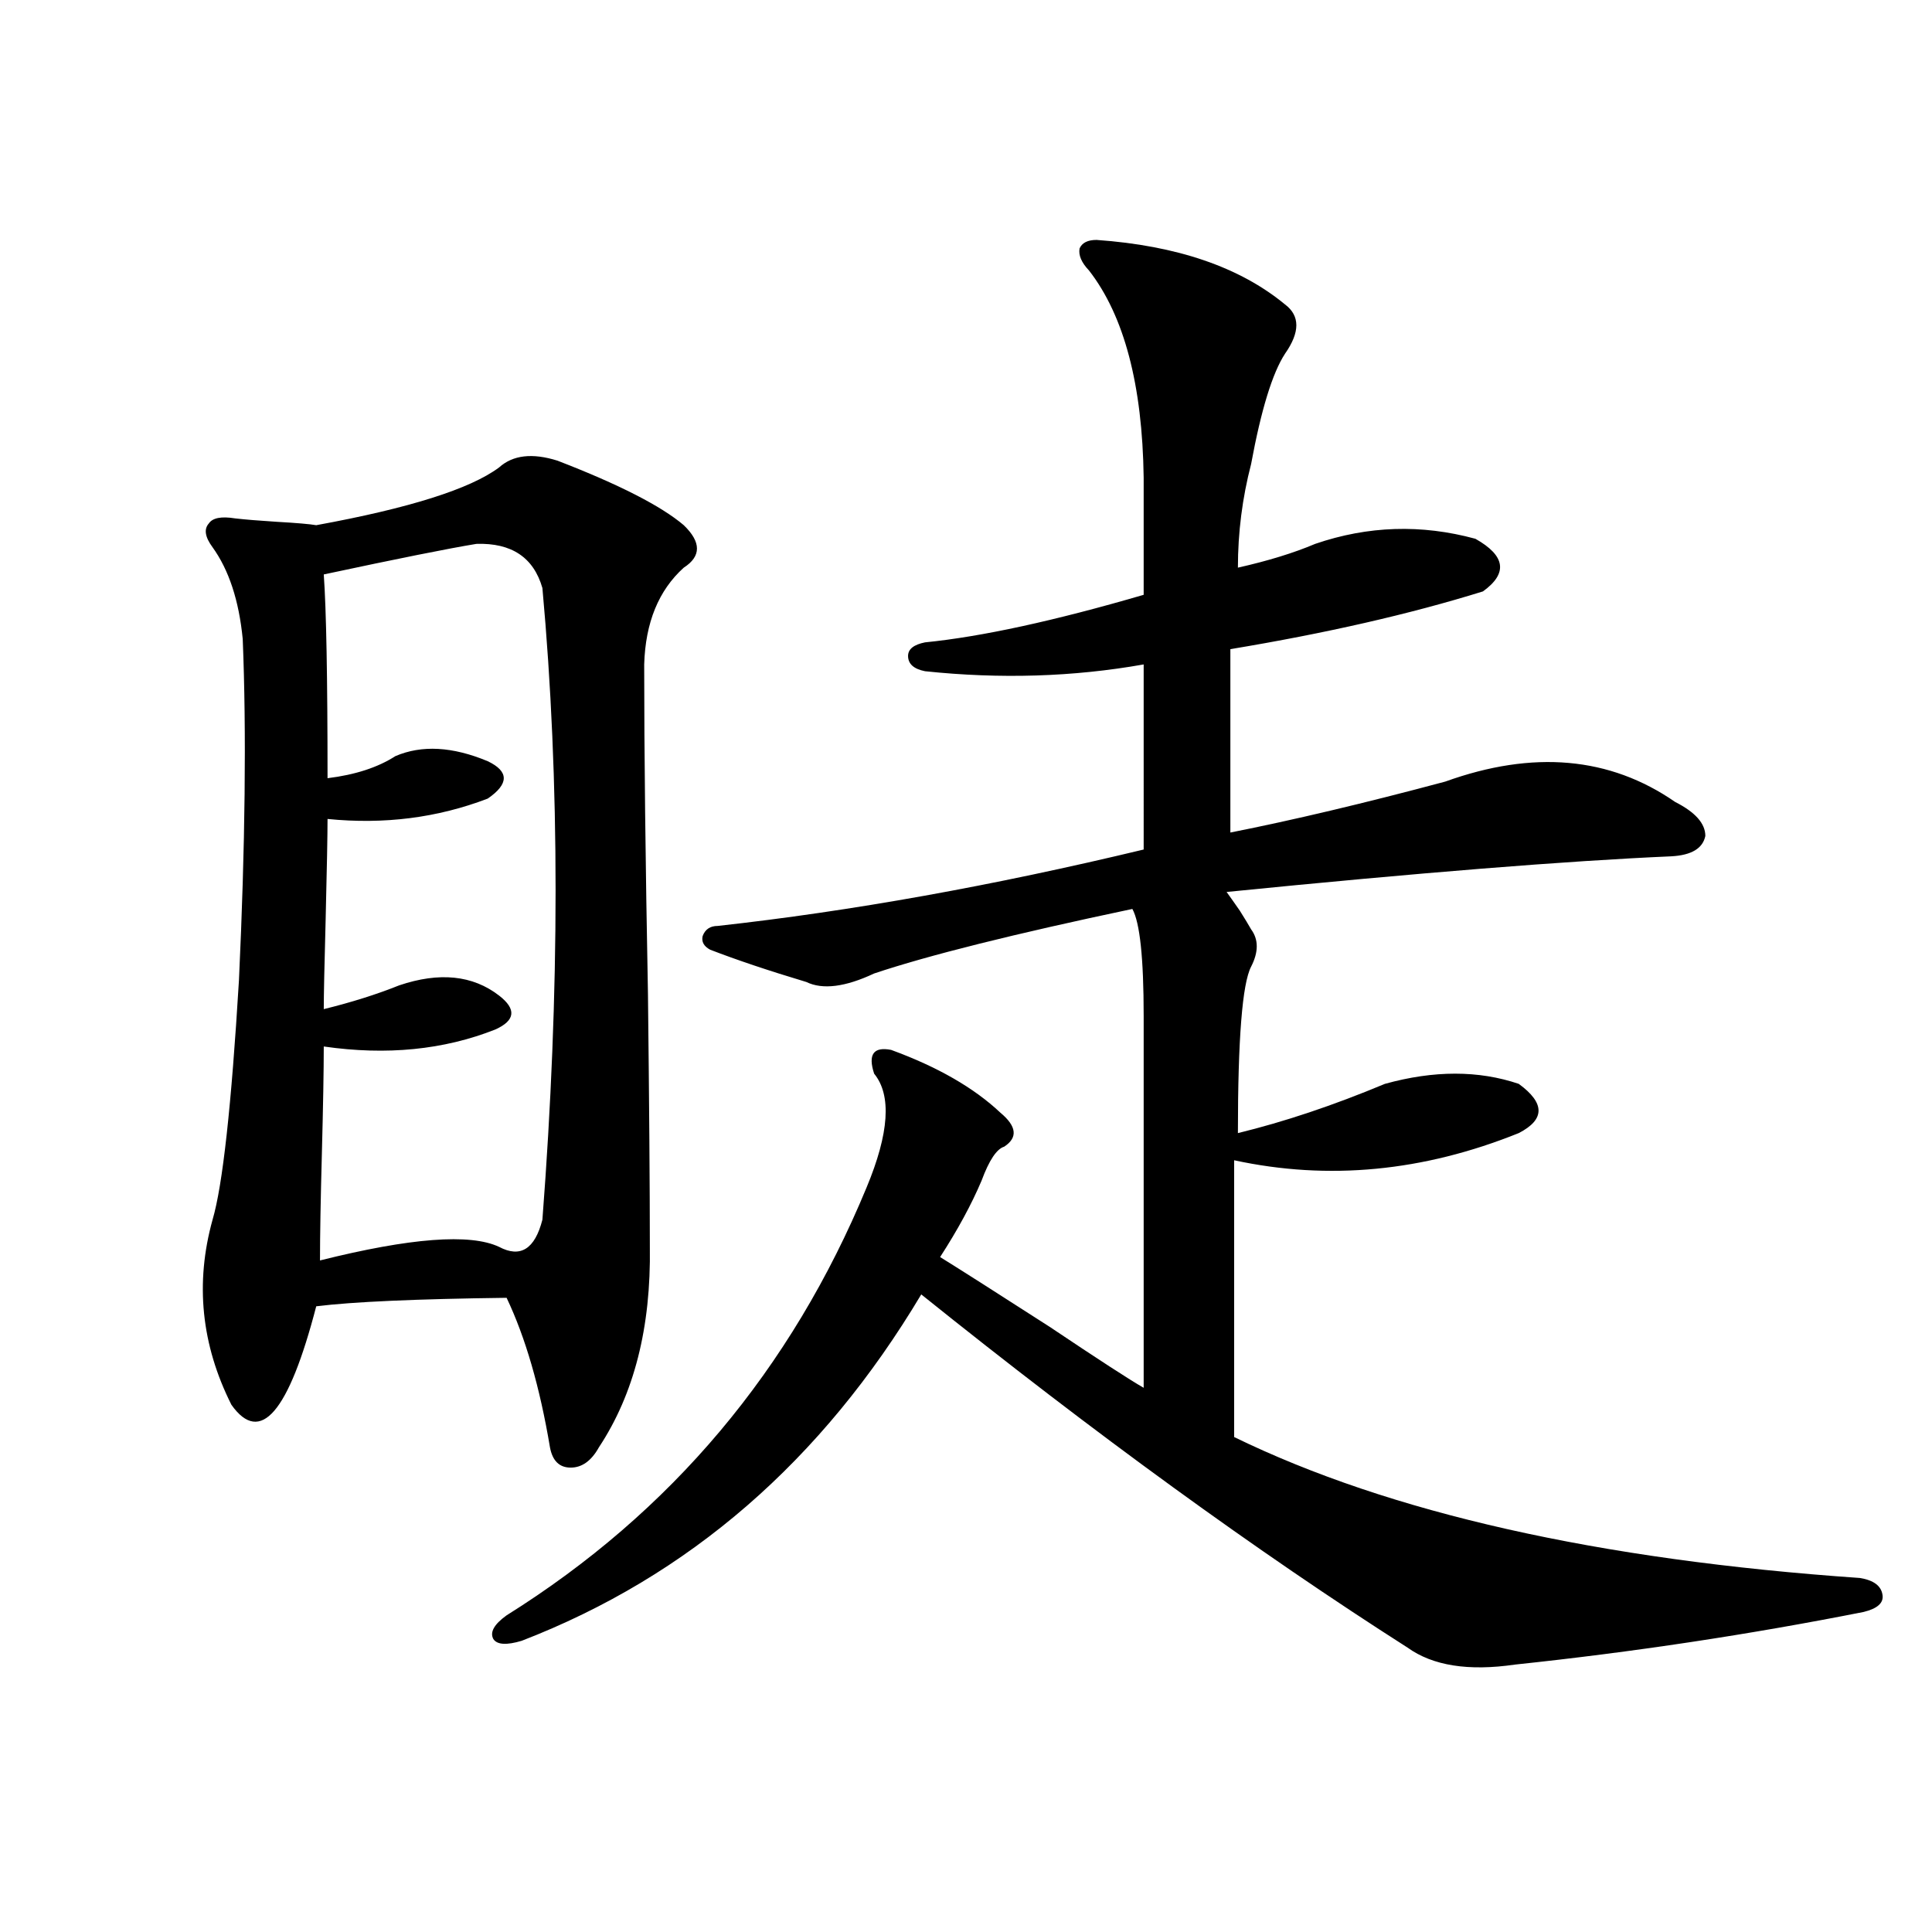 <?xml version="1.0" encoding="utf-8"?>
<!-- Generator: Adobe Illustrator 16.0.0, SVG Export Plug-In . SVG Version: 6.00 Build 0)  -->
<!DOCTYPE svg PUBLIC "-//W3C//DTD SVG 1.1//EN" "http://www.w3.org/Graphics/SVG/1.1/DTD/svg11.dtd">
<svg version="1.1" id="图层_1" xmlns="http://www.w3.org/2000/svg" xmlns:xlink="http://www.w3.org/1999/xlink" x="0px" y="0px"
	 width="1000px" height="1000px" viewBox="0 0 1000 1000" enable-background="new 0 0 1000 1000" xml:space="preserve">
<path d="M258.311,241.957c7.149-6.44,17.226-7.608,30.243-3.516c31.859,12.305,53.657,23.442,65.364,33.398
	c9.101,8.789,9.101,16.122,0,21.973c-13.018,11.728-19.847,28.427-20.487,50.098c0,45.126,0.641,101.953,1.951,170.508
	c0.641,56.841,0.976,100.497,0.976,130.957c0.641,41.61-8.14,76.177-26.341,103.711c-3.902,7.031-8.78,10.547-14.634,10.547
	s-9.436-3.516-10.731-10.547c-5.213-31.05-12.683-56.827-22.438-77.344c-46.828,0.591-79.678,2.06-98.534,4.395
	c-14.313,55.083-28.947,72.07-43.901,50.977c-15.609-31.05-18.871-62.979-9.756-95.801c5.198-17.578,9.756-58.887,13.658-123.926
	c3.247-69.722,3.902-128.608,1.951-176.66c-1.951-19.913-7.164-35.733-15.609-47.461c-3.902-5.273-4.558-9.366-1.951-12.305
	c1.951-2.925,6.494-3.804,13.658-2.637c5.198,0.591,12.348,1.181,21.463,1.758c10.396,0.591,17.226,1.181,20.487,1.758
	C211.803,263.051,243.342,253.095,258.311,241.957z M246.604,281.508c-14.313,2.349-40.654,7.622-79.022,15.82
	c1.296,18.169,1.951,53.325,1.951,105.469c14.299-1.758,26.006-5.562,35.121-11.426c13.658-5.851,29.588-4.972,47.804,2.637
	c11.052,5.273,11.052,11.728,0,19.336c-26.021,9.97-53.657,13.485-82.925,10.547c0,8.212-0.335,25.488-0.976,51.855
	c-0.655,24.032-0.976,39.551-0.976,46.582c14.299-3.516,27.316-7.608,39.023-12.305c20.808-7.031,38.048-5.273,51.706,5.273
	c9.101,7.031,8.445,12.896-1.951,17.578c-26.676,10.547-56.264,13.485-88.778,8.789c0,12.305-0.335,30.762-0.976,55.371
	c-0.655,24.032-0.976,42.489-0.976,55.371c46.828-11.714,77.712-14.063,92.681-7.031c11.052,5.864,18.536,1.181,22.438-14.063
	c9.101-118.351,9.101-227.335,0-326.953C276.191,288.539,264.805,280.931,246.604,281.508z M567.571,124.184
	c41.615,2.938,74.145,14.063,97.559,33.398c7.805,5.864,7.805,14.364,0,25.488c-6.509,9.97-12.362,29.004-17.561,57.129
	c-4.558,17.578-6.829,35.458-6.829,53.613c15.609-3.516,28.933-7.608,39.999-12.305c27.316-9.366,54.953-10.245,82.925-2.637
	c15.609,8.789,16.905,17.88,3.902,27.246c-37.728,11.728-81.309,21.685-130.729,29.883v94.922
	c32.515-6.44,69.587-15.229,111.217-26.367c45.518-16.397,85.196-12.882,119.021,10.547c10.396,5.273,15.609,11.138,15.609,17.578
	c-1.311,6.454-7.164,9.97-17.561,10.547c-53.992,2.349-130.729,8.501-230.238,18.457c1.296,1.758,3.567,4.985,6.829,9.668
	c2.592,4.106,4.543,7.333,5.854,9.668c3.902,5.273,3.902,11.728,0,19.336c-4.558,8.789-6.829,37.505-6.829,86.133
	c24.055-5.851,49.42-14.351,76.096-25.488c25.365-7.031,48.444-7.031,69.267,0c13.658,9.97,13.658,18.457,0,25.488
	c-49.435,19.927-98.534,24.609-147.313,14.063v143.262c80.639,39.263,188.608,63.583,323.895,72.949
	c7.149,1.167,11.052,4.093,11.707,8.789c0.641,4.093-2.606,7.031-9.756,8.789c-59.19,11.714-119.356,20.792-180.483,27.246
	c-24.069,3.516-42.605,0.577-55.608-8.789c-78.047-49.796-161.947-110.742-251.701-182.813
	c-51.386,86.133-120.332,145.898-206.824,179.297c-7.805,2.335-12.683,2.046-14.634-0.879c-1.951-3.516,0.32-7.622,6.829-12.305
	c85.196-53.312,147.313-127.14,186.337-221.484c11.707-28.125,13.003-47.749,3.902-58.887c-3.262-9.956-0.335-14.063,8.78-12.305
	c24.055,8.789,42.926,19.638,56.584,32.52c8.445,7.031,9.101,12.896,1.951,17.578c-3.902,1.181-7.805,7.031-11.707,17.578
	c-5.213,12.305-12.362,25.488-21.463,39.551c10.396,6.454,29.268,18.457,56.584,36.035c25.365,17.001,41.615,27.548,48.779,31.641
	v-192.48c0-29.883-1.951-48.34-5.854-55.371c-61.142,12.896-105.698,24.032-133.655,33.398c-14.969,7.031-26.676,8.501-35.121,4.395
	c-19.512-5.851-36.097-11.426-49.755-16.699c-3.262-1.758-4.558-4.093-3.902-7.031c1.296-3.516,3.902-5.273,7.805-5.273
	c68.932-7.608,142.436-20.792,220.482-39.551V343.91c-36.432,6.454-74.145,7.622-113.168,3.516c-5.854-1.167-8.78-3.804-8.78-7.91
	c0-3.516,2.927-5.851,8.78-7.031c29.268-2.925,66.98-11.124,113.168-24.609V247.23c-0.655-48.038-10.091-83.784-28.292-107.227
	c-3.902-4.093-5.533-7.91-4.878-11.426C560.087,125.653,563.014,124.184,567.571,124.184z"/>
</svg>
